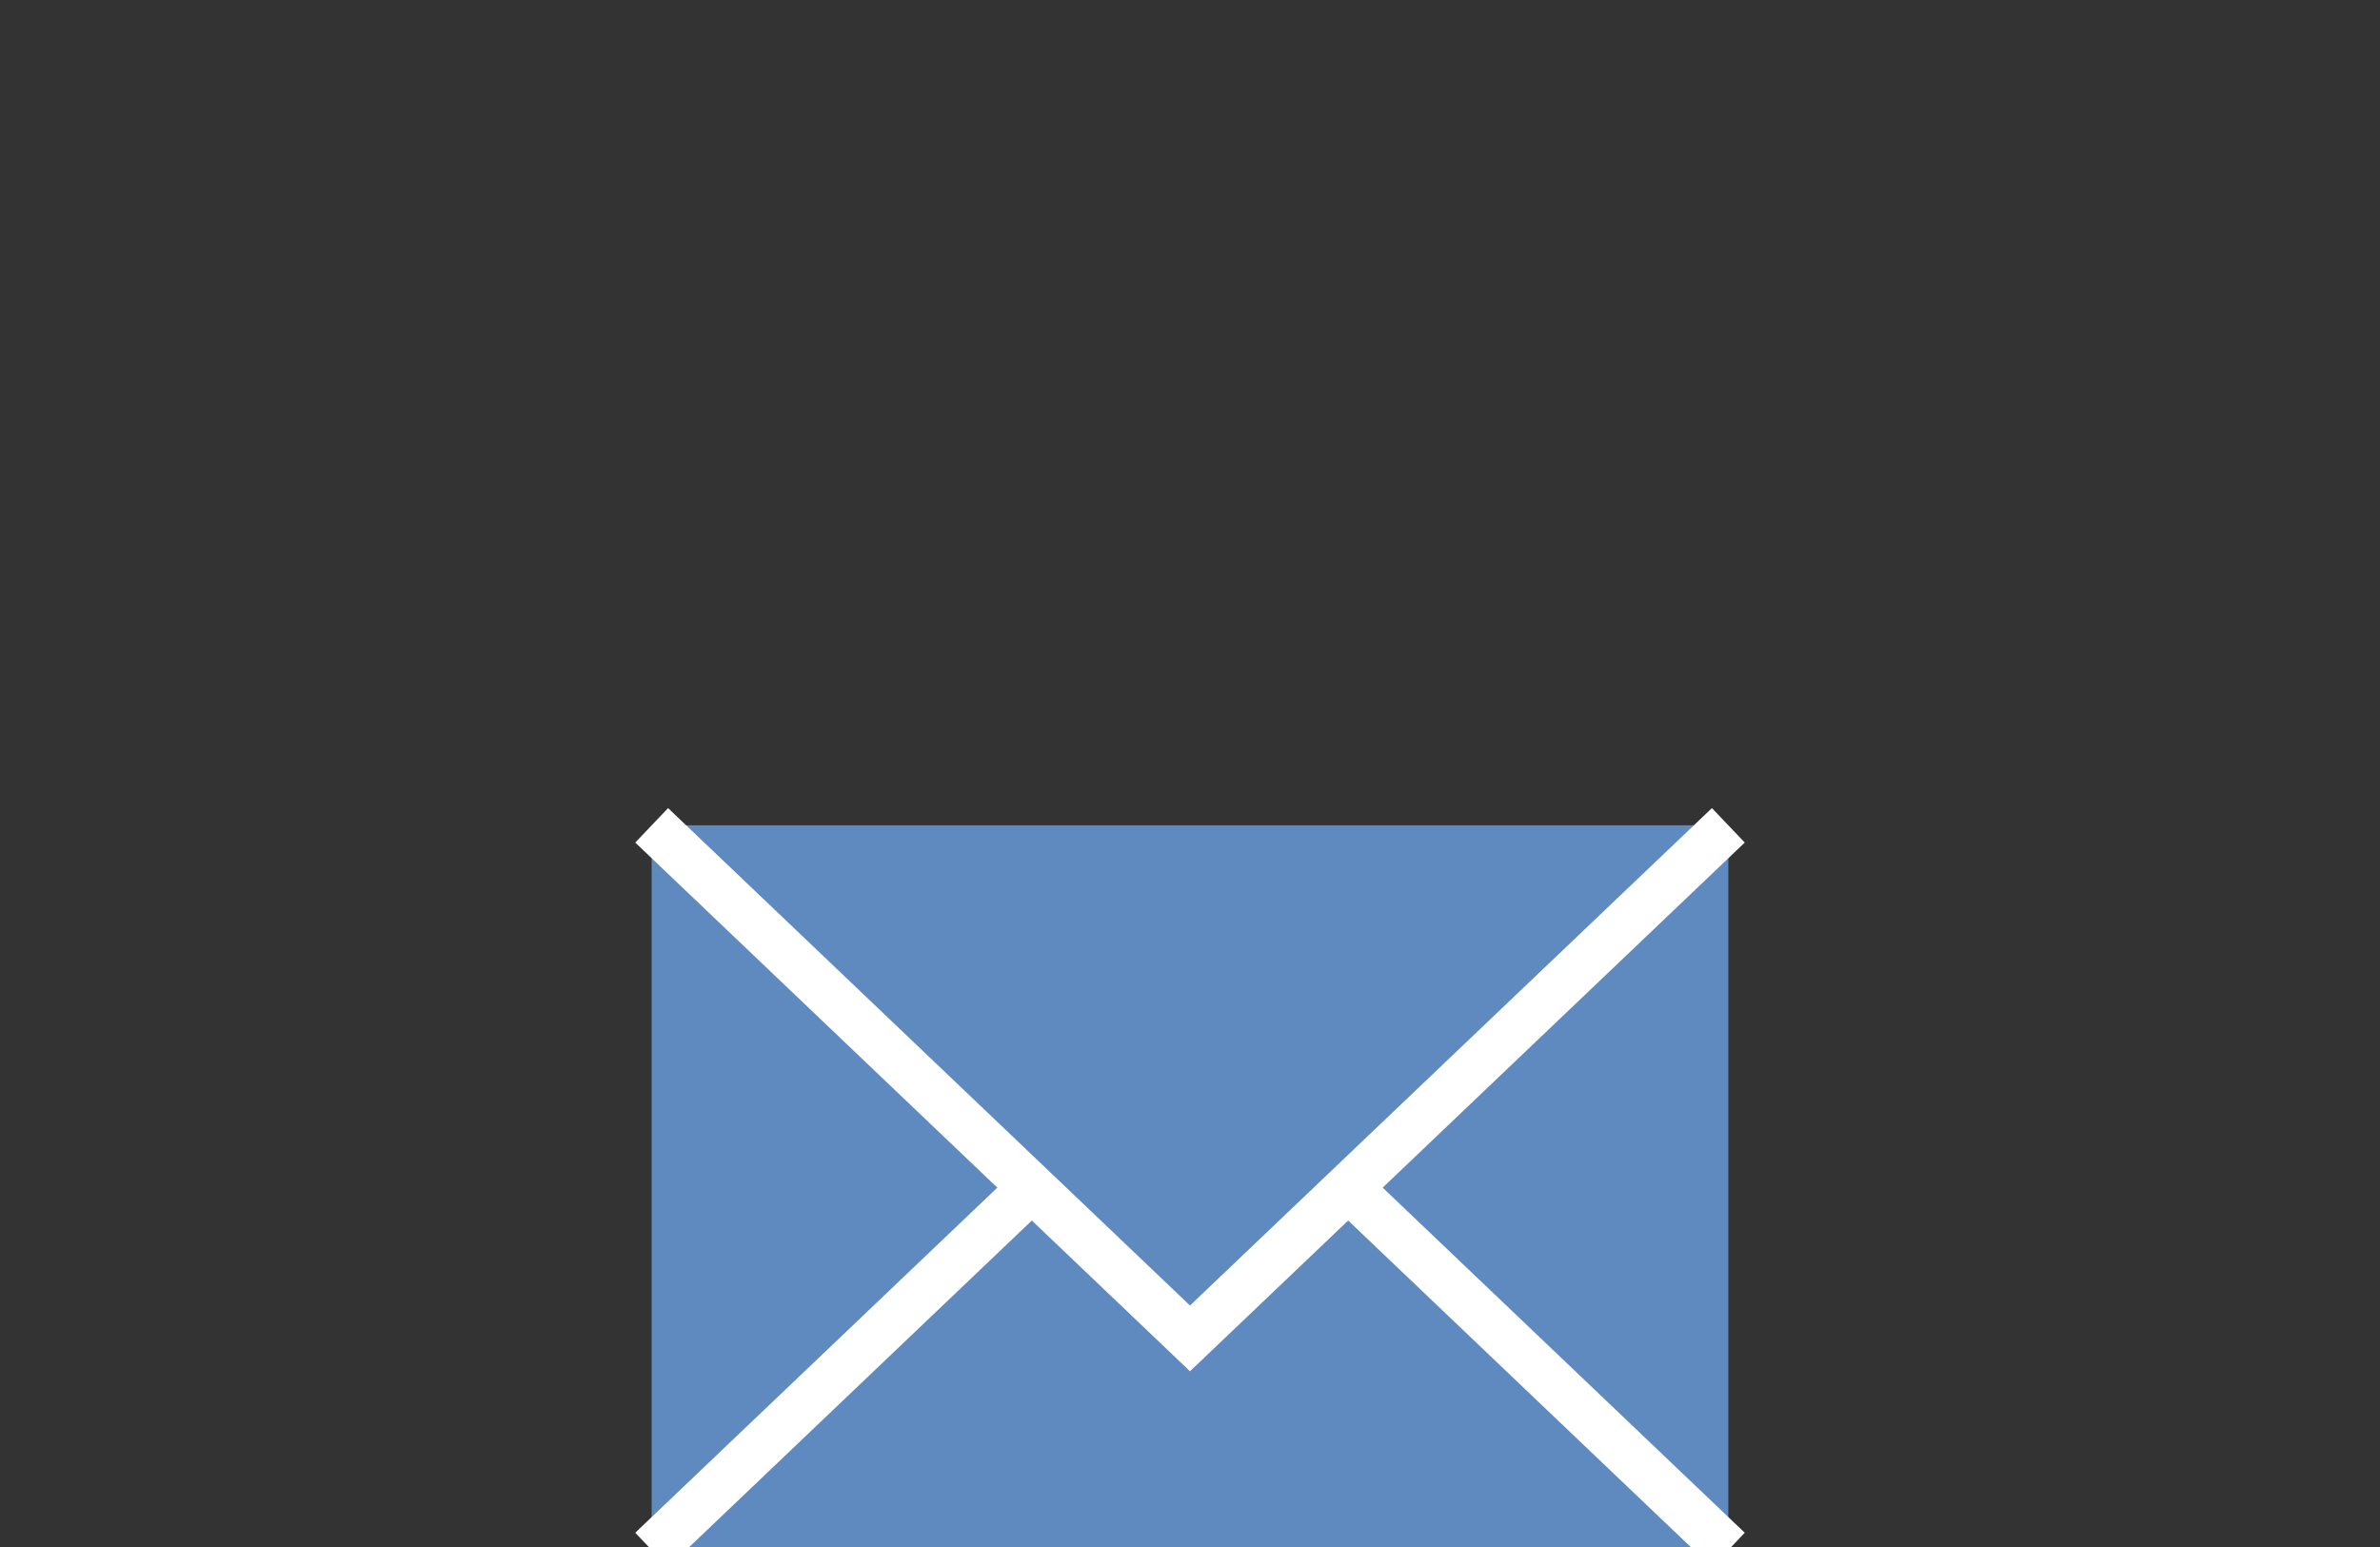 <?xml version="1.0" encoding="iso-8859-1"?>
<!-- Generator: Adobe Illustrator 19.1.0, SVG Export Plug-In . SVG Version: 6.00 Build 0)  -->
<svg version="1.1" id="&#x30EC;&#x30A4;&#x30E4;&#x30FC;_1"
	 xmlns="http://www.w3.org/2000/svg" xmlns:xlink="http://www.w3.org/1999/xlink" x="0px" y="0px" viewBox="7.5 25 100 65"
	 style="enable-background:new 7.5 25 100 65;" xml:space="preserve">
<rect x="7.5" y="25" width="100" height="65" fill="#333333" stroke="none"/>
<rect x="34.881" y="59.678" style="fill:#5E8AC0;" width="45.237" height="30.446"/>
<polyline style="fill:none;stroke:#FFFFFF;stroke-width:2;stroke-miterlimit:10;" points="80.119,90.125 57.5,68.567 34.881,90.125 
	"/>
<polyline style="fill:#5E8AC0;stroke:#FFFFFF;stroke-width:2;stroke-miterlimit:10;" points="34.881,59.678 57.5,81.235 
	80.119,59.678 "/>
</svg>
